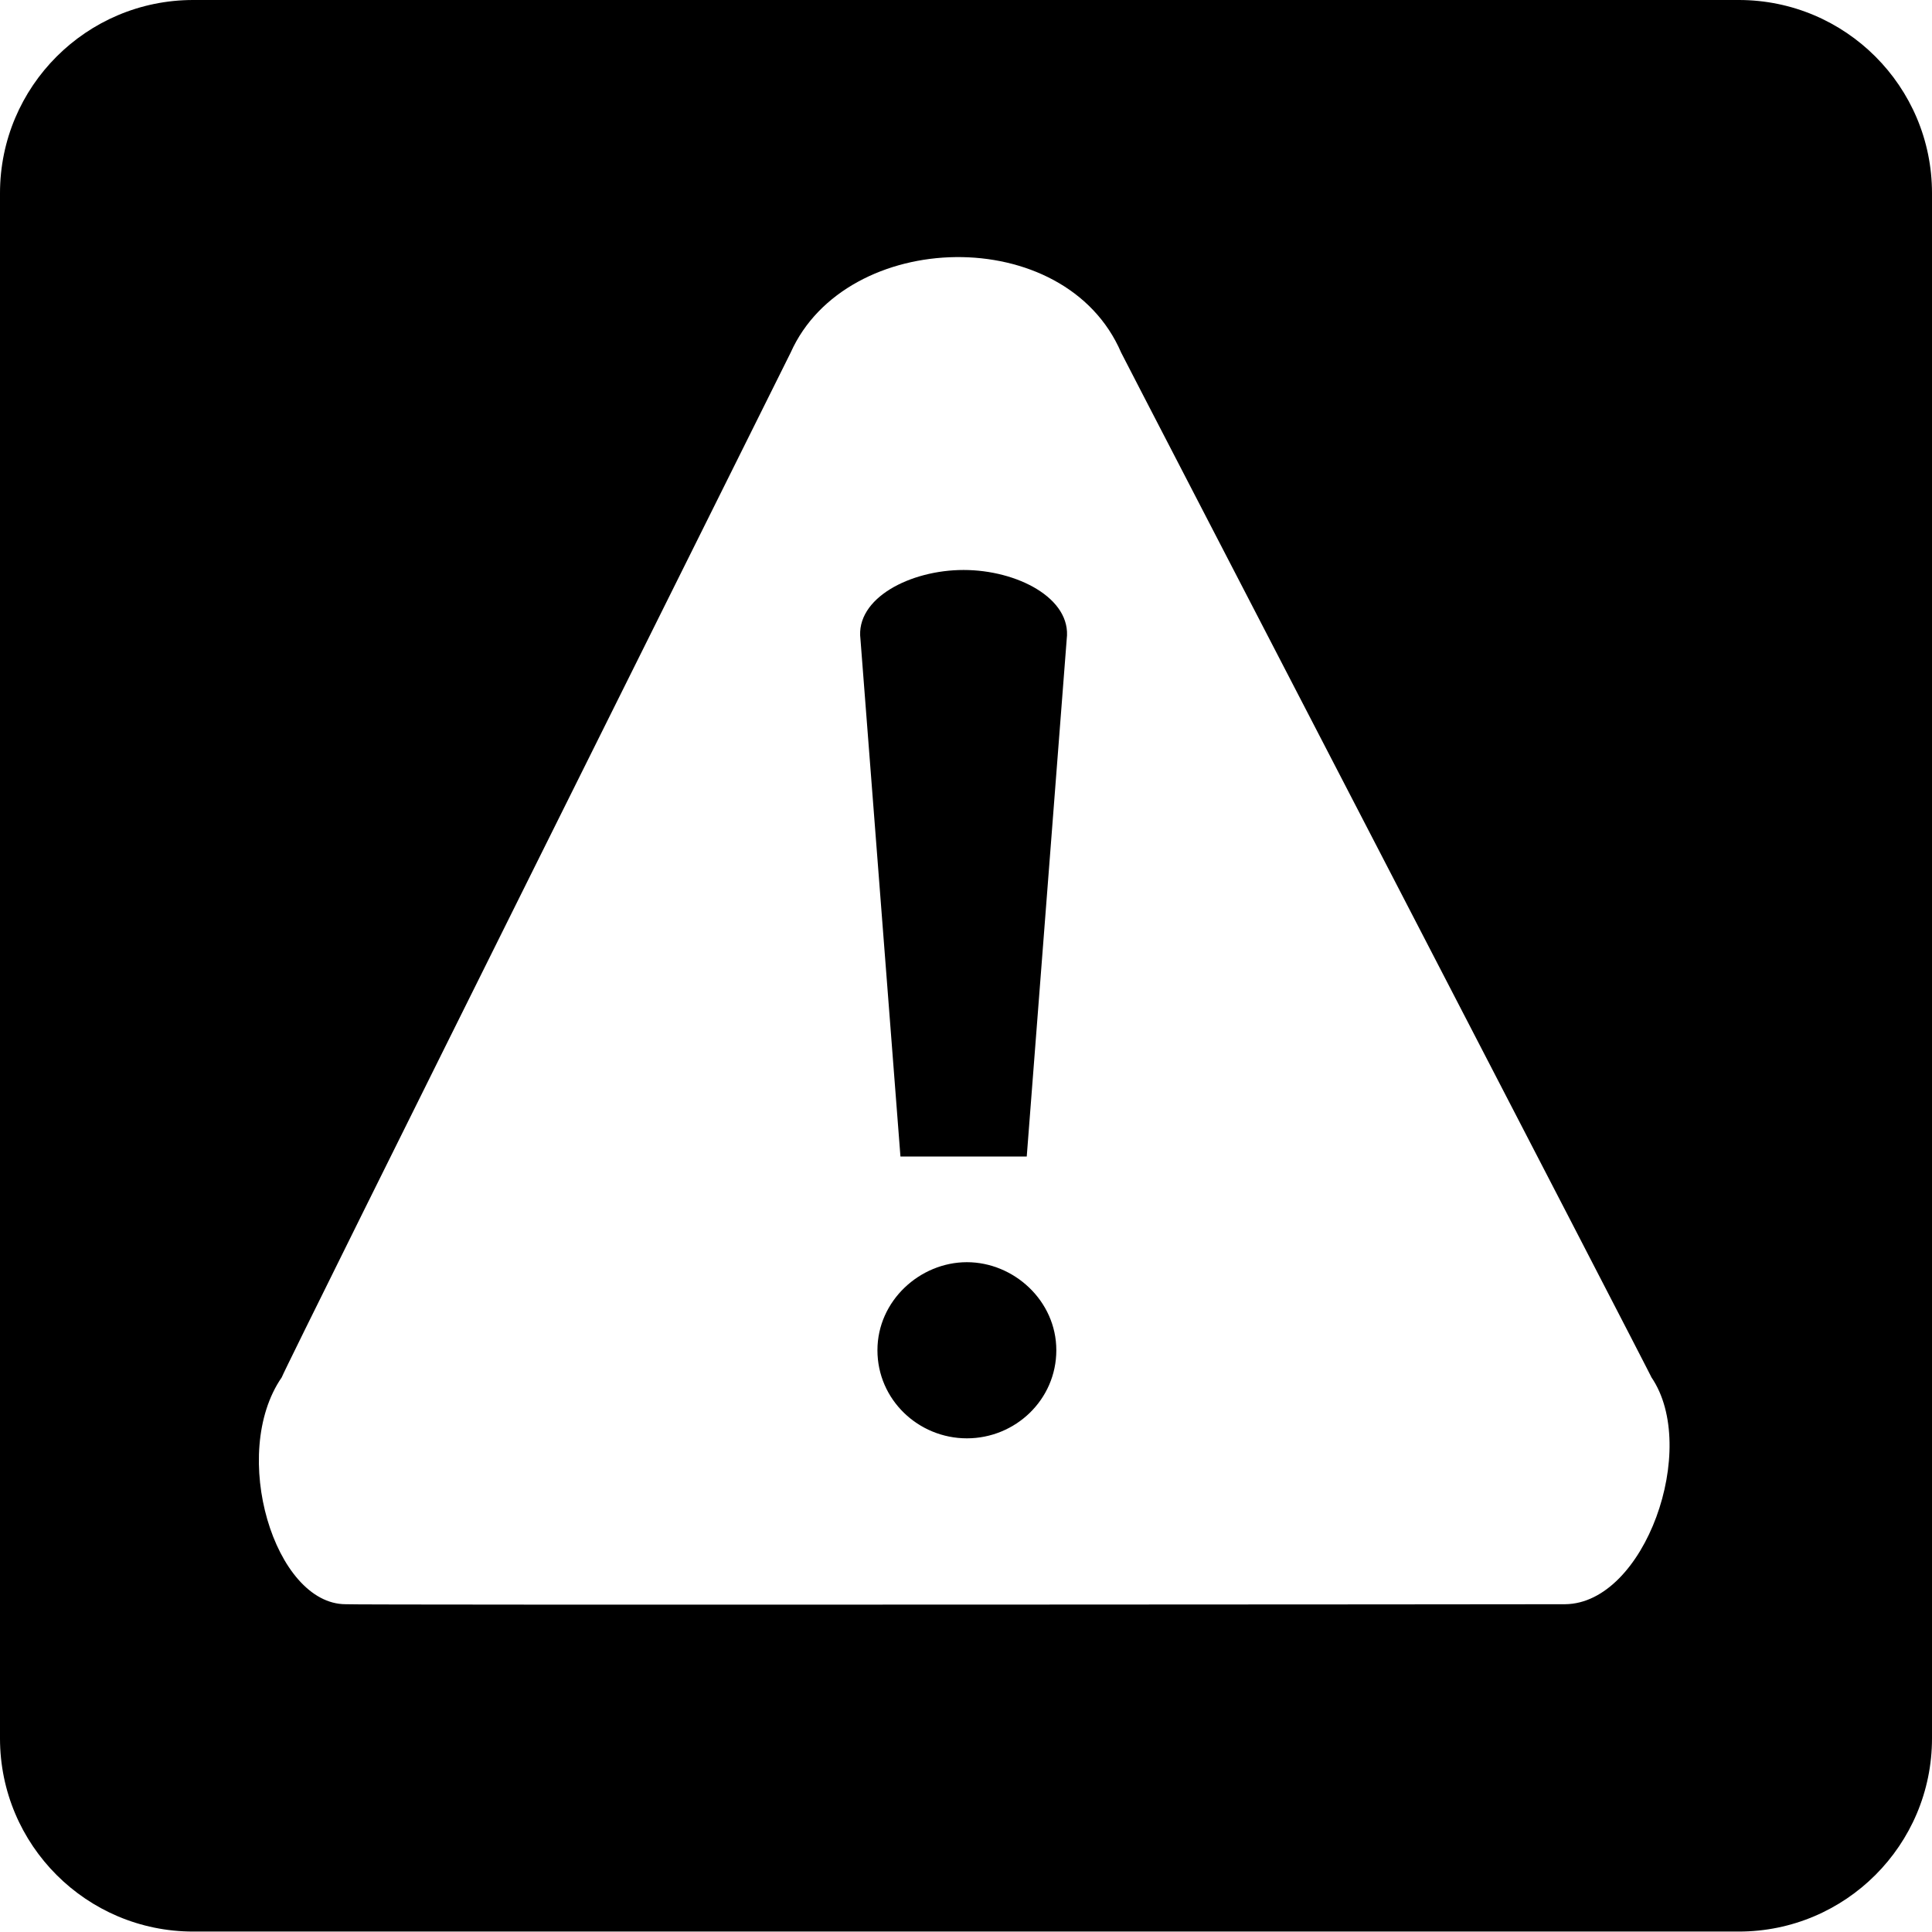 <?xml version="1.0" encoding="UTF-8" standalone="no"?>
<svg width="100px" height="100px" viewBox="0 0 100 100" version="1.1" xmlns="http://www.w3.org/2000/svg" xmlns:xlink="http://www.w3.org/1999/xlink" xmlns:sketch="http://www.bohemiancoding.com/sketch/ns">
    <!-- Generator: Sketch 3.0.4 (8053) - http://www.bohemiancoding.com/sketch -->
    <title>signature-unknown</title>
    <desc>Created with Sketch.</desc>
    <defs></defs>
    <g id="Page-1" stroke="none" stroke-width="1" fill="none" fill-rule="evenodd" sketch:type="MSPage">
        <g id="signature-unknown" sketch:type="MSArtboardGroup" fill="#000000">
            <path d="M90,0 L10,0 C4.478,0 0,4.478 0,10 L0,89.977 C0,95.5 4.478,99.977 10,99.977 L90,99.977 C95.523,99.977 100,95.5 100,89.977 L100,10 C100,4.477 95.523,0 90,0 L90,0 Z M81.015,83.034 C80.993,83.04 17.896,83.083 17.895,83.034 C14.215,83.038 11.855,75.247 14.581,71.294 C14.855,70.567 40.853,18.404 40.924,18.251 C43.794,11.822 55.129,11.497 58.031,18.251 C58.005,18.235 85.745,71.73 85.475,71.285 C87.98,74.948 85.14,82.991 81.015,83.034 Z M50.046,65.331 C47.613,65.331 45.416,67.331 45.416,69.887 C45.416,72.448 47.535,74.448 50.046,74.448 C52.557,74.448 54.675,72.448 54.675,69.887 C54.676,67.331 52.479,65.331 50.046,65.331 Z M49.875,29.502 C47.117,29.502 44.27,30.961 44.537,33.082 L46.607,59.861 L53.144,59.861 L55.213,33.082 C55.48,30.961 52.633,29.502 49.875,29.502 Z" sketch:type="MSShapeGroup"></path>
        </g>
    </g>
</svg>